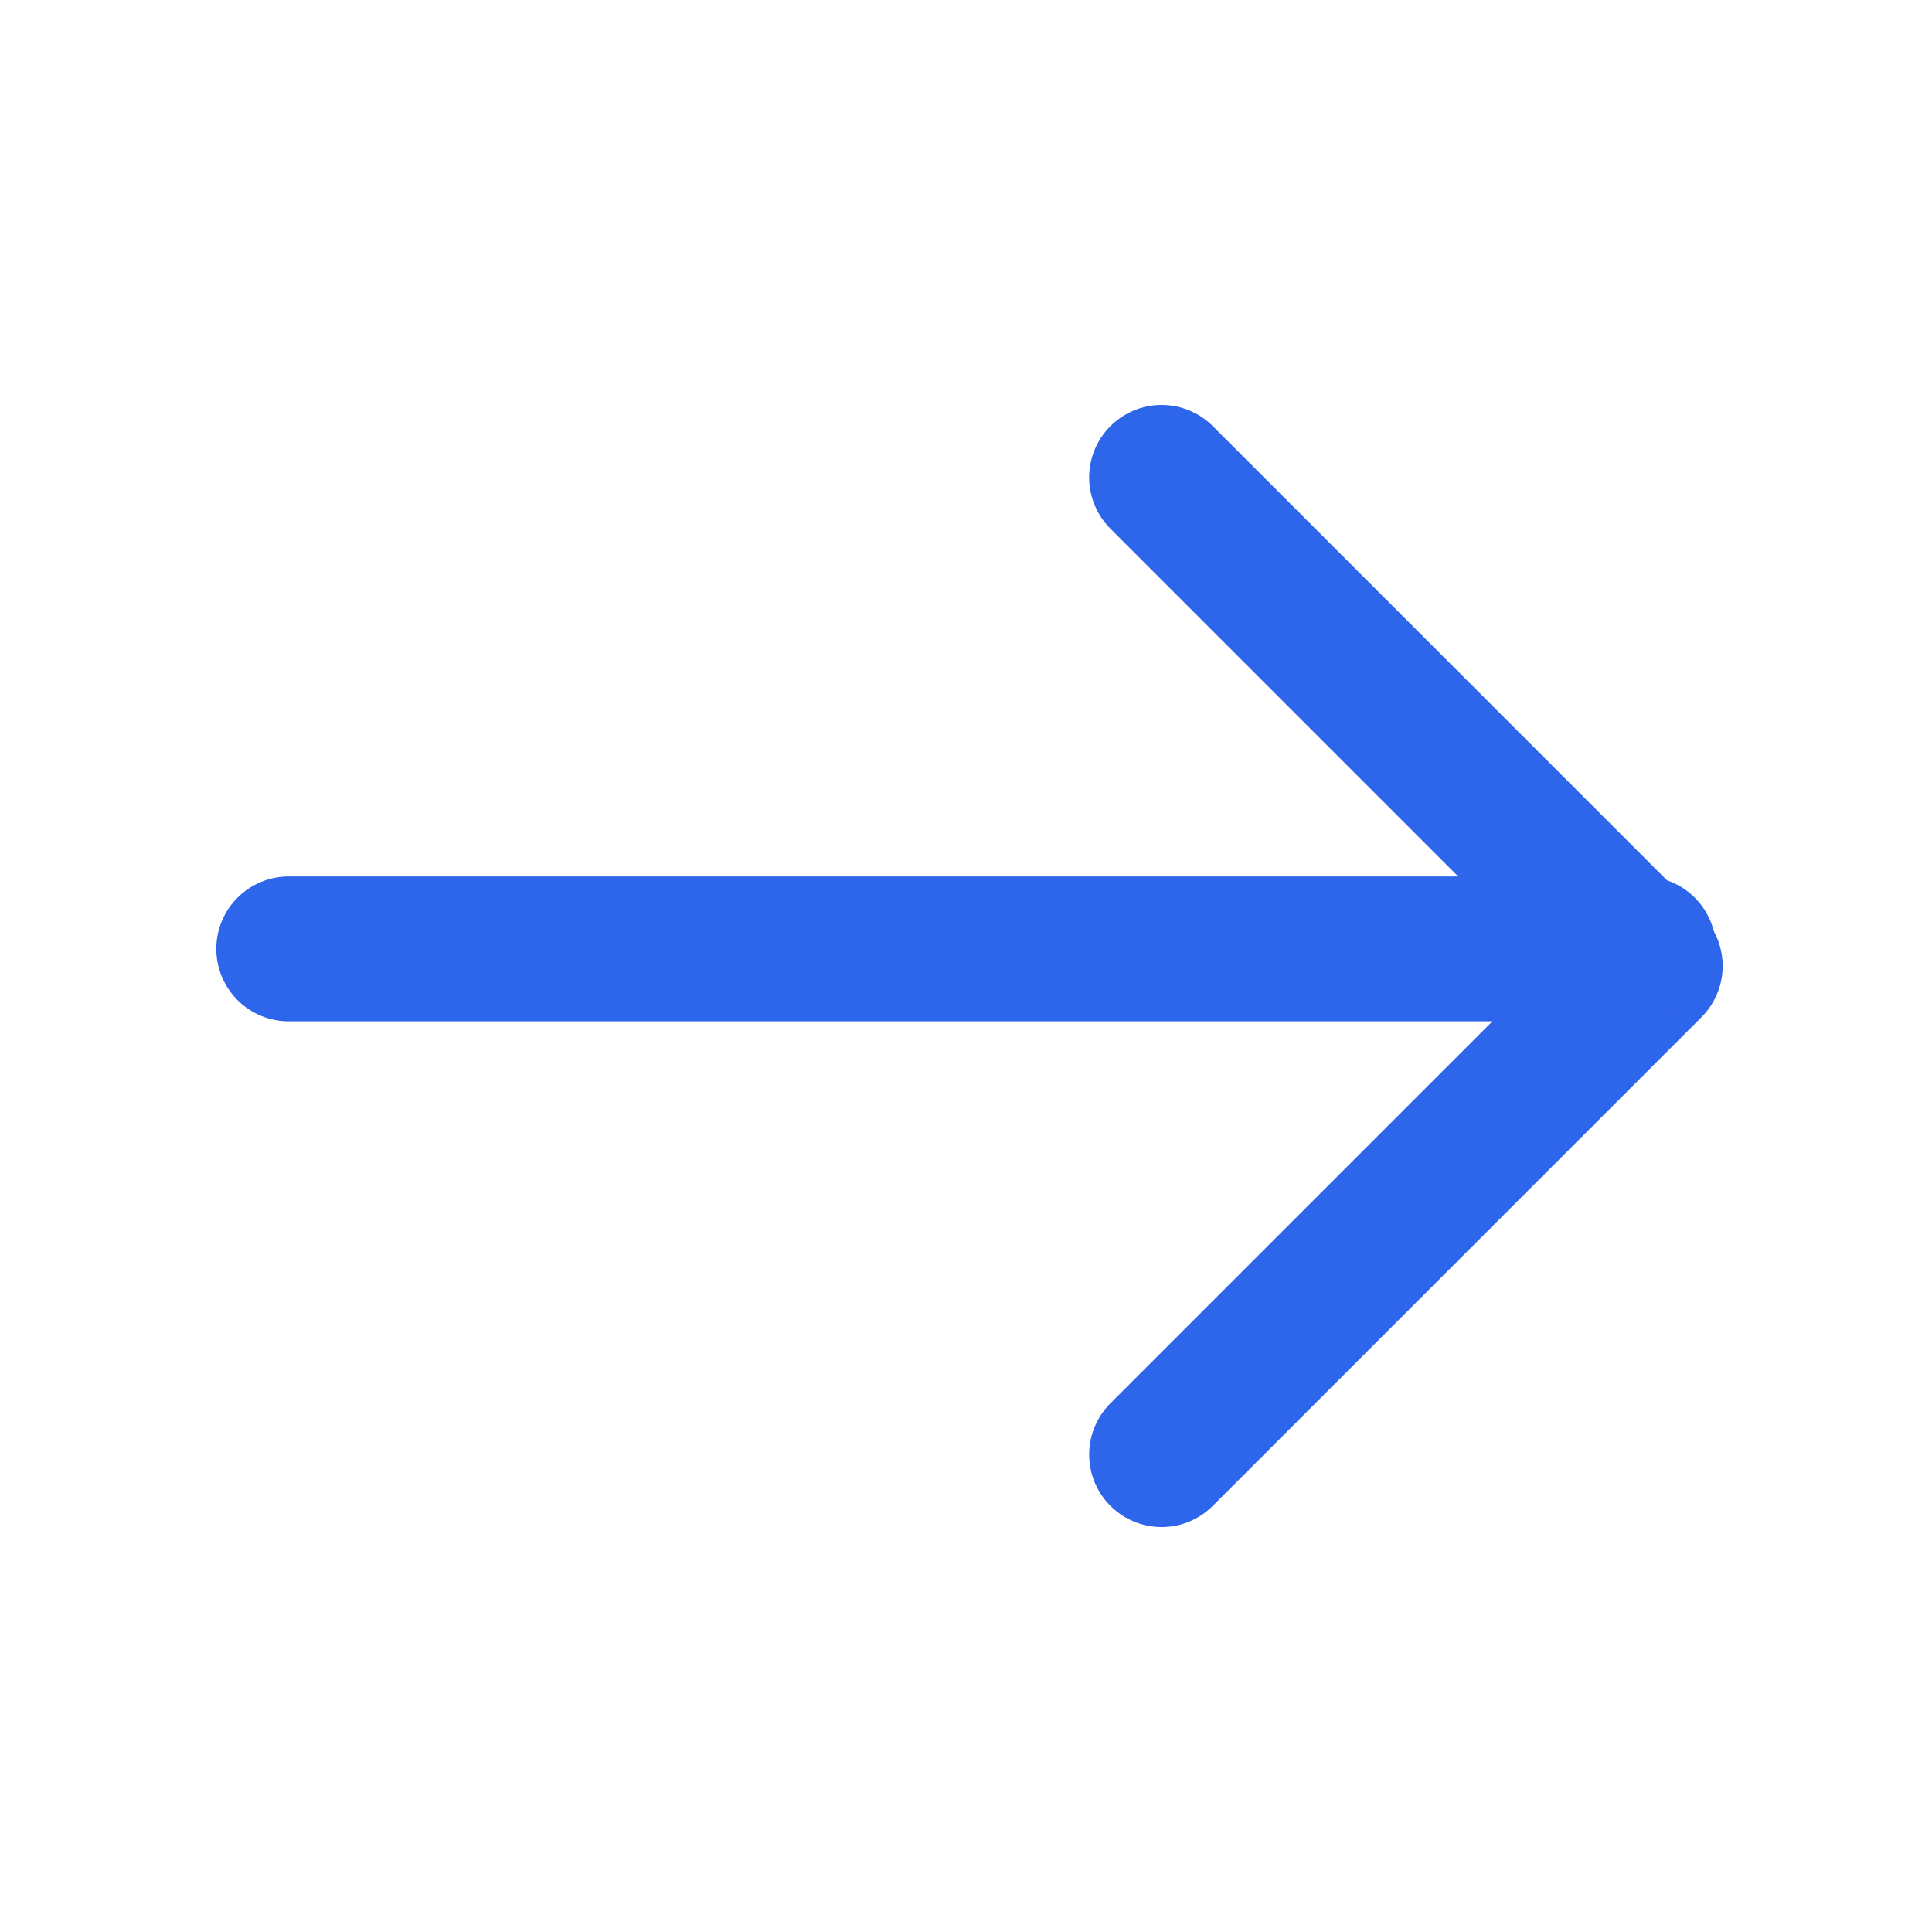 <svg width="20" height="20" viewBox="0 0 20 20" fill="none" xmlns="http://www.w3.org/2000/svg">
<path d="M12.025 4.942L17.083 10L12.025 15.058" stroke="#2D65EB" stroke-width="1.5" stroke-linecap="round" stroke-linejoin="round"/>
<path d="M2.989 9.823H17.014" stroke="#2D65EB" stroke-width="1.5" stroke-linecap="round" stroke-linejoin="round"/>
</svg>
